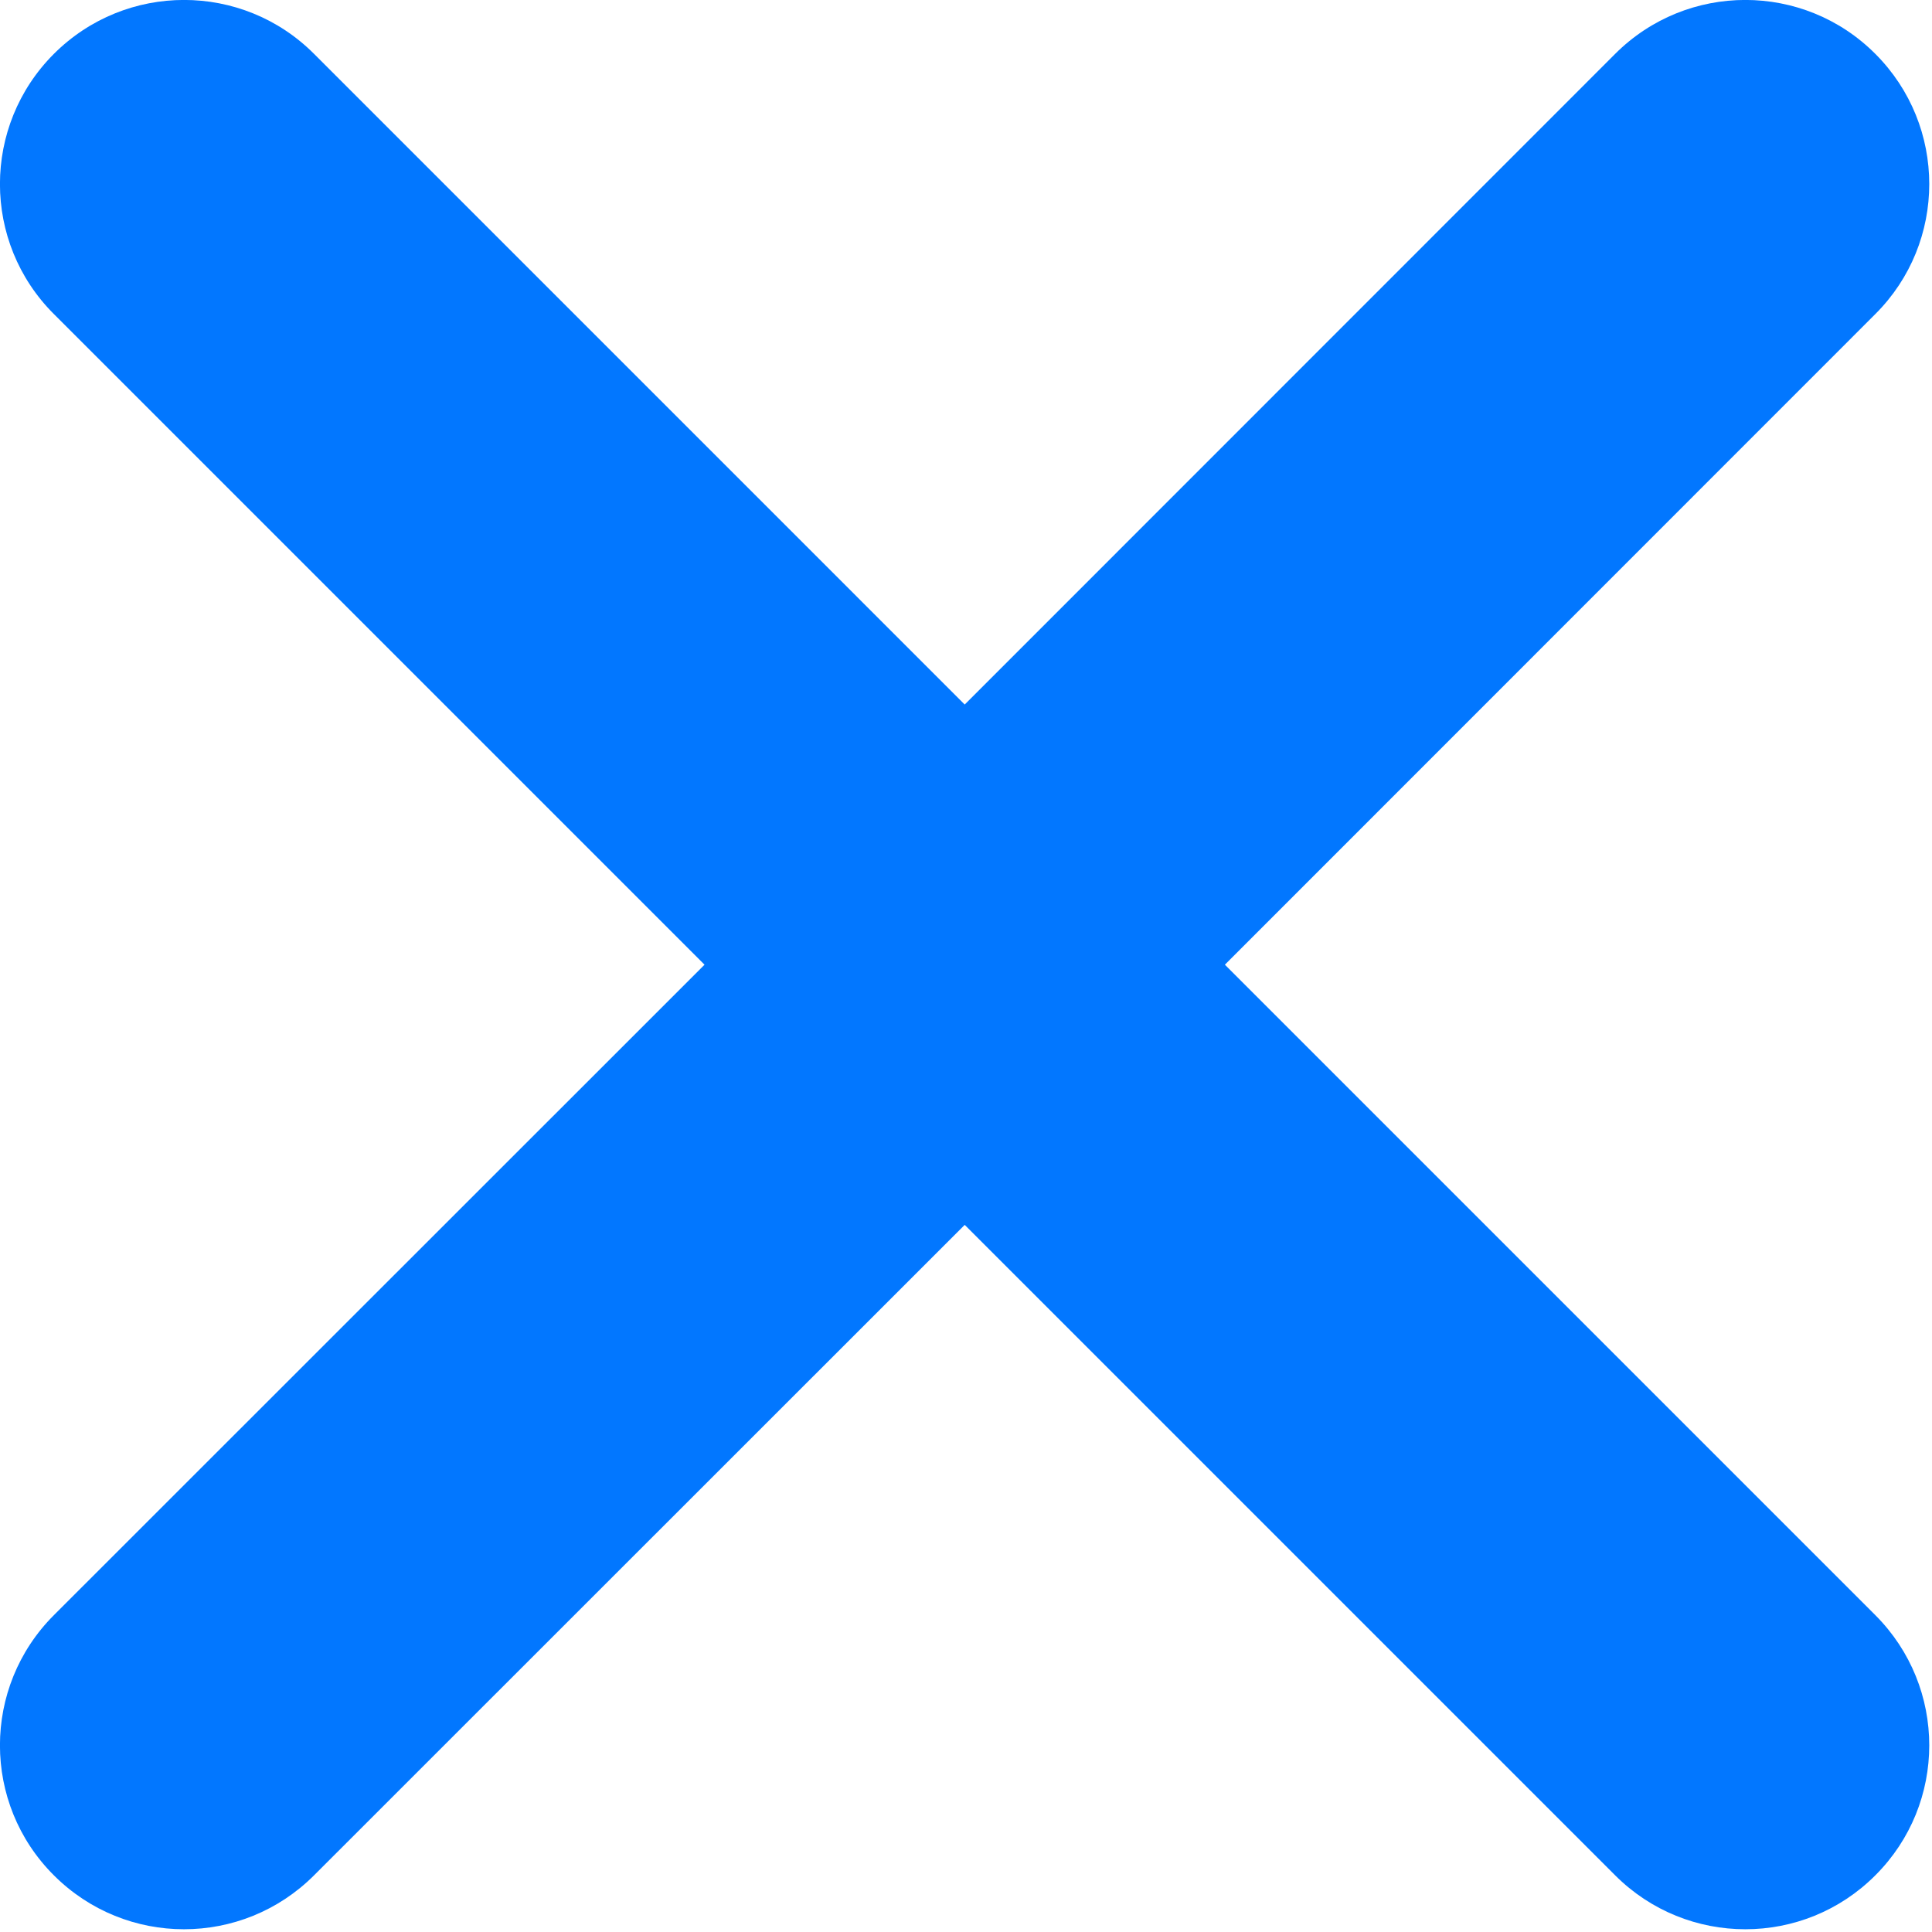 <svg width="9" height="9" viewBox="0 0 9 9" fill="none" xmlns="http://www.w3.org/2000/svg">
<path fill-rule="evenodd" clip-rule="evenodd" d="M8.736 1.463C9.071 1.129 9.071 0.586 8.736 0.251C8.402 -0.084 7.859 -0.084 7.524 0.251L4.494 3.282L1.463 0.251C1.129 -0.084 0.586 -0.084 0.251 0.251C-0.084 0.586 -0.084 1.129 0.251 1.463L3.282 4.494L0.251 7.524C-0.084 7.859 -0.084 8.402 0.251 8.736C0.586 9.071 1.128 9.071 1.463 8.736L4.494 5.706L7.524 8.736C7.859 9.071 8.402 9.071 8.736 8.736C9.071 8.402 9.071 7.859 8.736 7.524L5.706 4.494L8.736 1.463Z" fill="#0277FF"/>
</svg>
